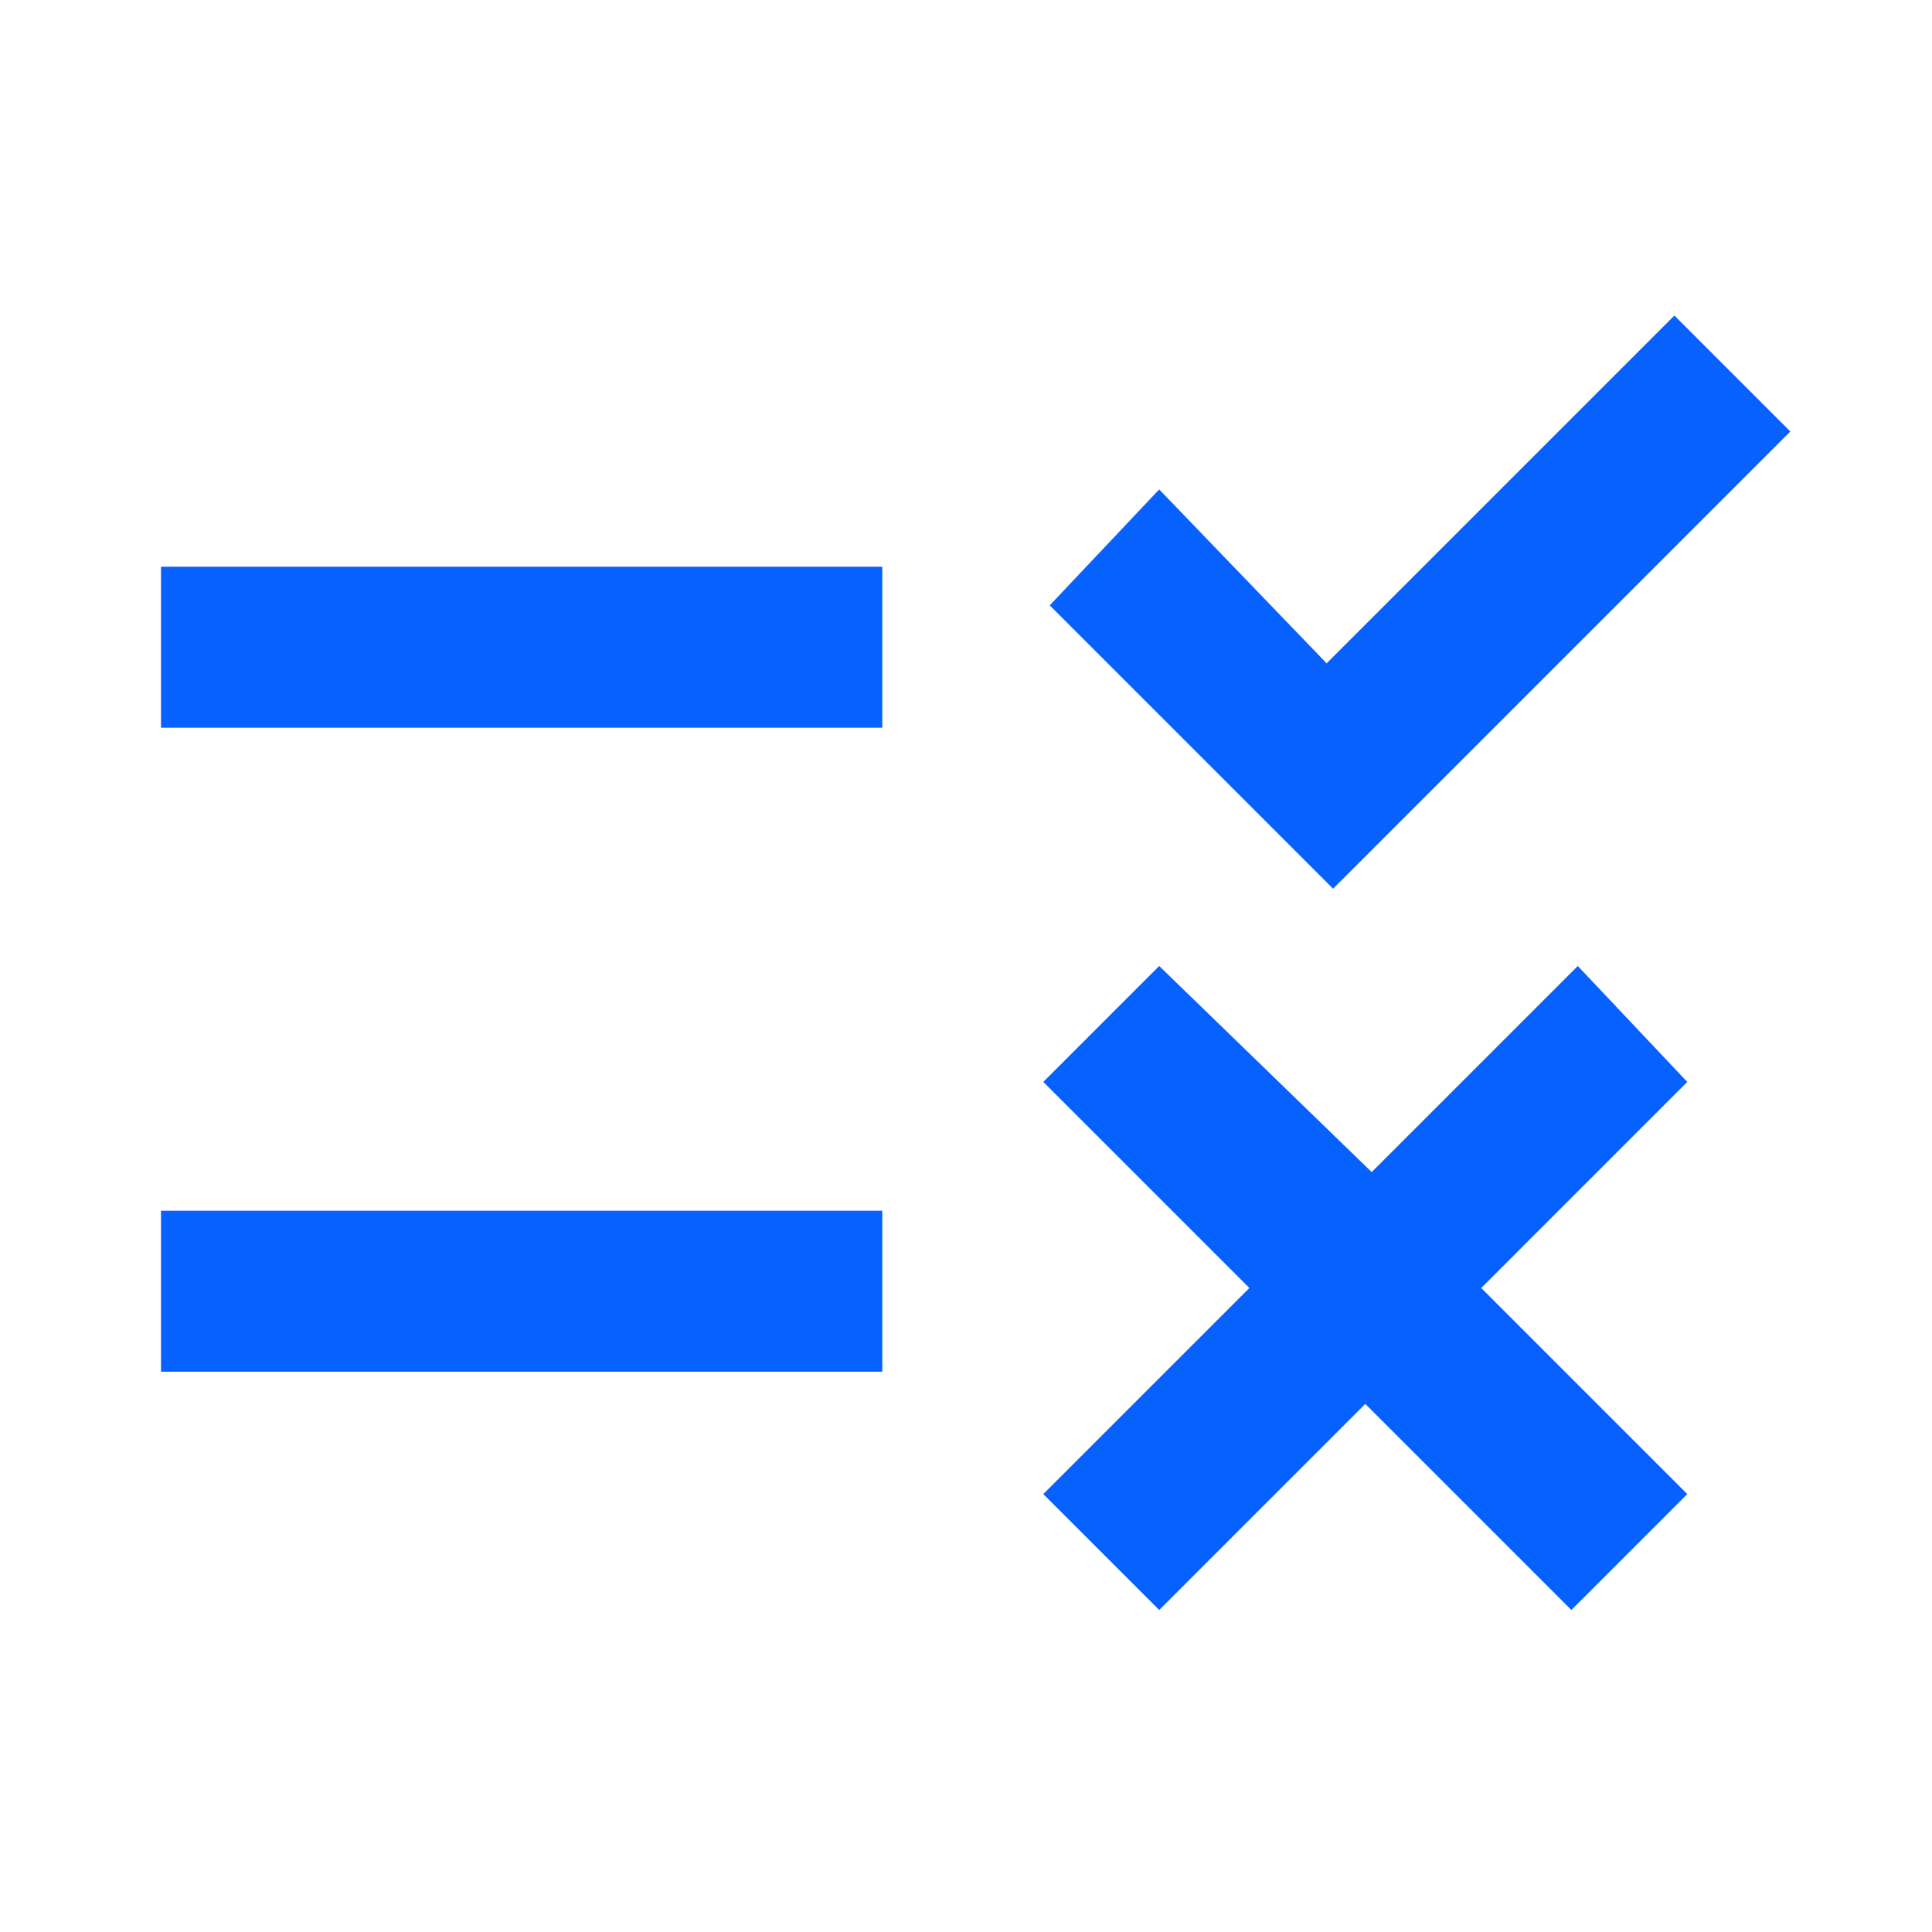 <svg xmlns="http://www.w3.org/2000/svg" xmlns:xlink="http://www.w3.org/1999/xlink" id="Layer_1" x="0px" y="0px" viewBox="0 0 30 30" style="enable-background:new 0 0 30 30;" xml:space="preserve"><style type="text/css">	.st0{fill:#0761FF;}</style><g id="Group">	<path id="Vector" class="st0" d="M20.7,13.8l-4.4-4.4L18,7.6l2.6,2.7L26,4.9l1.8,1.8L20.7,13.8z M13.8,8.8H2.5v2.5h11.2V8.8z   M26.2,16.8L24.5,15l-3.2,3.2L18,15l-1.8,1.8l3.2,3.2l-3.2,3.2L18,25l3.2-3.2l3.2,3.2l1.8-1.8L23,20L26.2,16.8z M13.8,18.8H2.5v2.5  h11.2V18.8z"></path></g></svg>